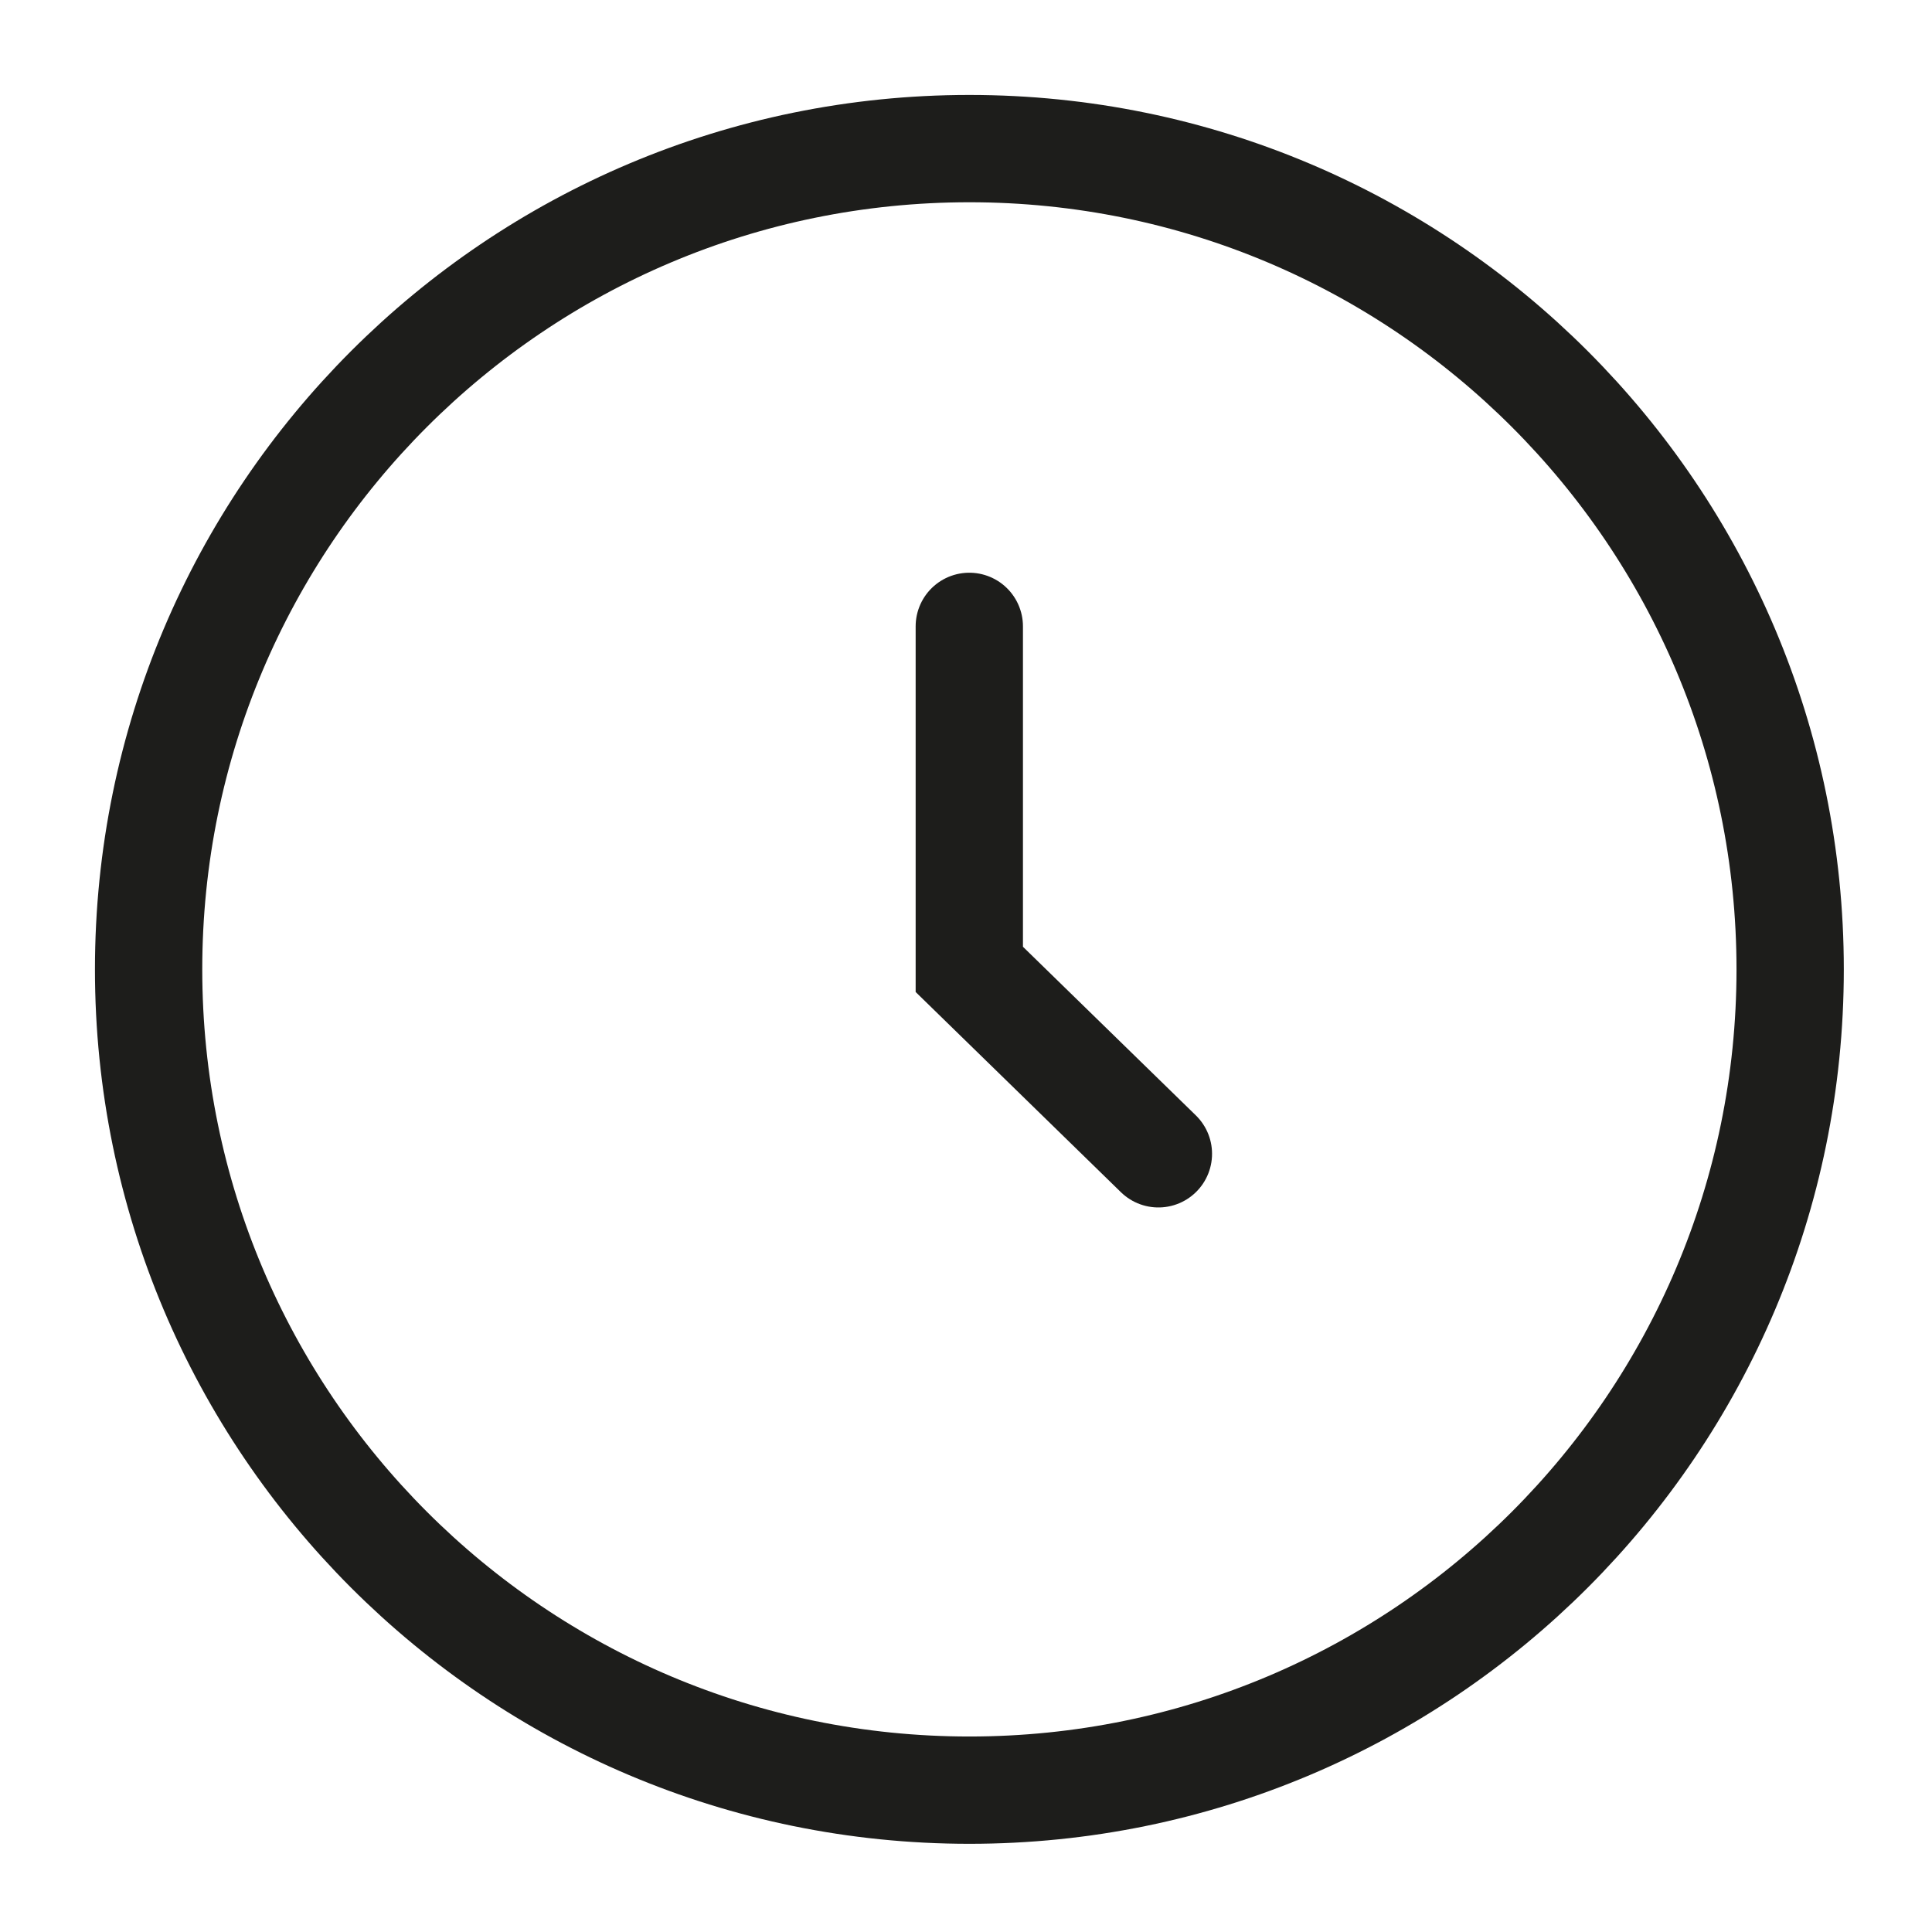 <svg width="24" height="24" viewBox="0 0 24 24" fill="none" xmlns="http://www.w3.org/2000/svg">
<path d="M12.042 22.238C17.673 22.238 22.238 17.673 22.238 12.042C22.238 6.411 17.673 1.846 12.042 1.846C6.411 1.846 1.846 6.411 1.846 12.042C1.846 17.673 6.411 22.238 12.042 22.238Z" stroke="#1D1D1B" stroke-width="1.333" stroke-miterlimit="10"/>
<path d="M14.39 14.333L13.215 13.187L12.041 12.042V7.781" stroke="#1D1D1B" stroke-width="1.333" stroke-miterlimit="10" stroke-linecap="round"/>
</svg>
